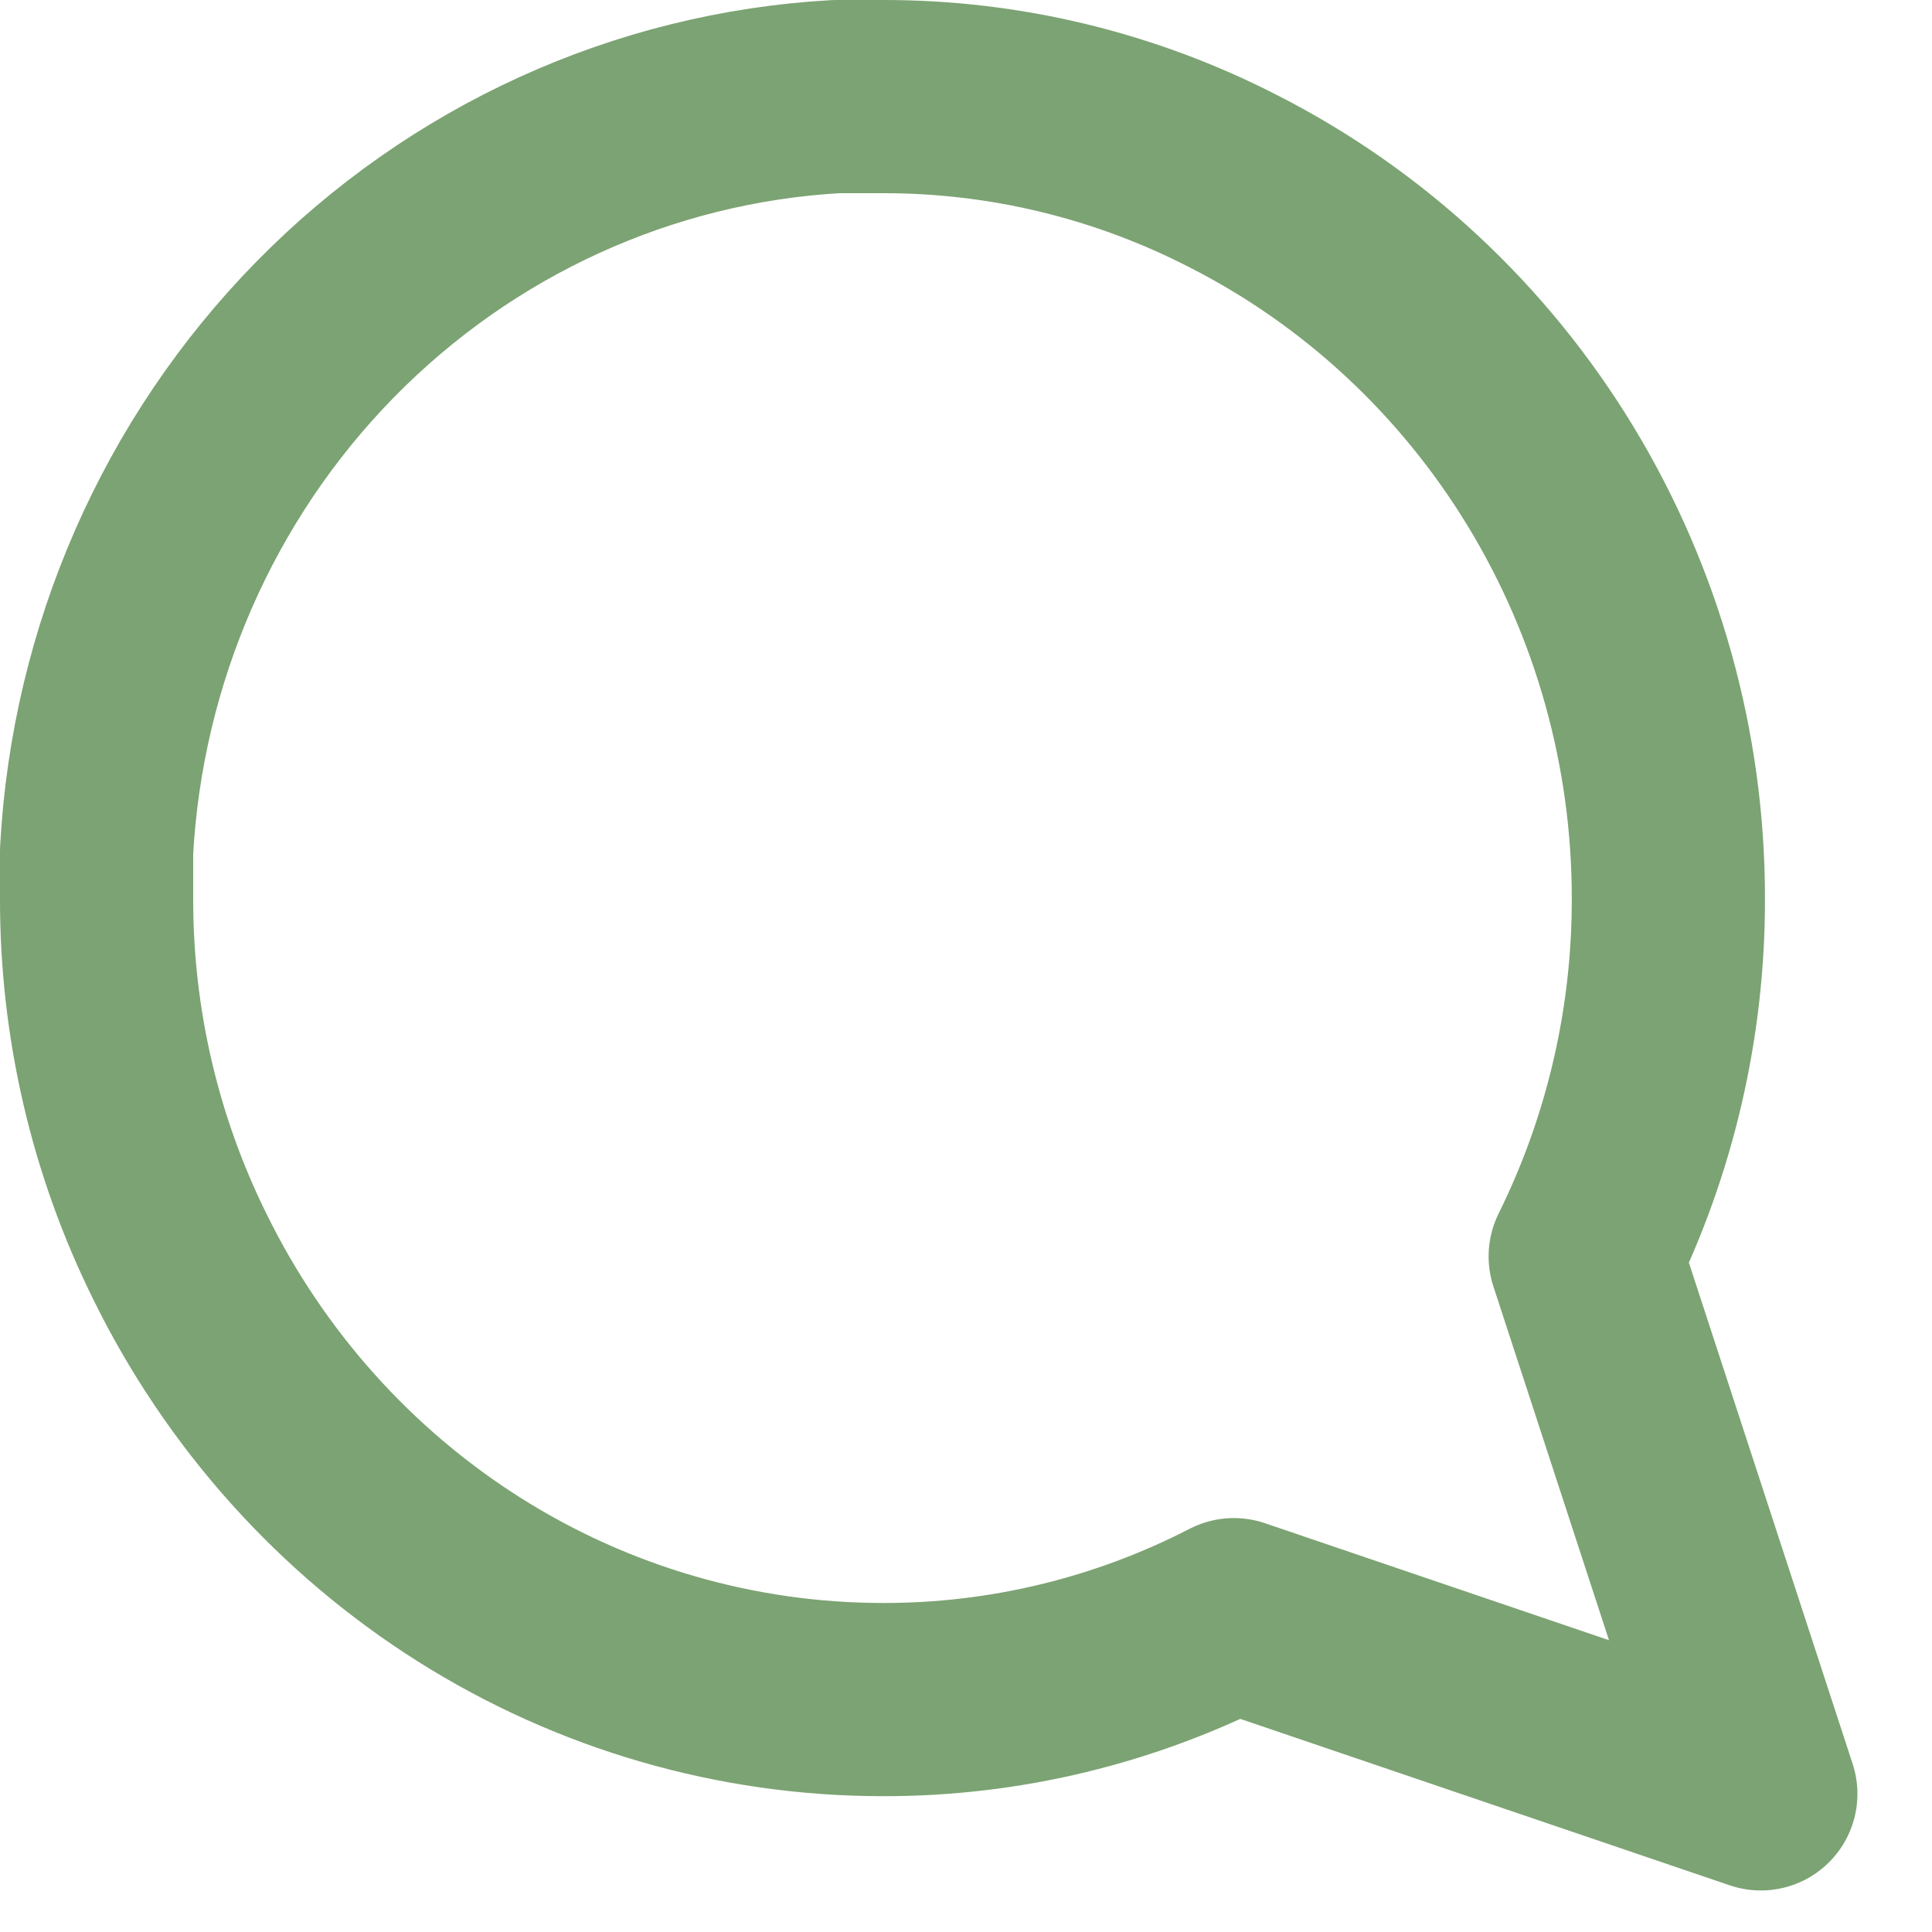 <svg width="20" height="20" viewBox="0 0 20 20" fill="none" xmlns="http://www.w3.org/2000/svg">
<path d="M1 9.297C0.997 10.585 1.292 11.856 1.861 13.006C2.537 14.384 3.575 15.543 4.86 16.354C6.144 17.164 7.625 17.593 9.136 17.594C10.399 17.597 11.645 17.296 12.773 16.715L18.228 18.57L16.41 13.006C16.979 11.856 17.274 10.585 17.271 9.297C17.271 7.756 16.849 6.246 16.055 4.936C15.26 3.626 14.124 2.567 12.773 1.879C11.645 1.298 10.399 0.997 9.136 1H8.657C6.662 1.112 4.778 1.971 3.365 3.412C1.952 4.853 1.11 6.774 1 8.809V9.297Z" stroke="#7CA373" stroke-width="2" stroke-linecap="round" stroke-linejoin="round"/>
</svg>
